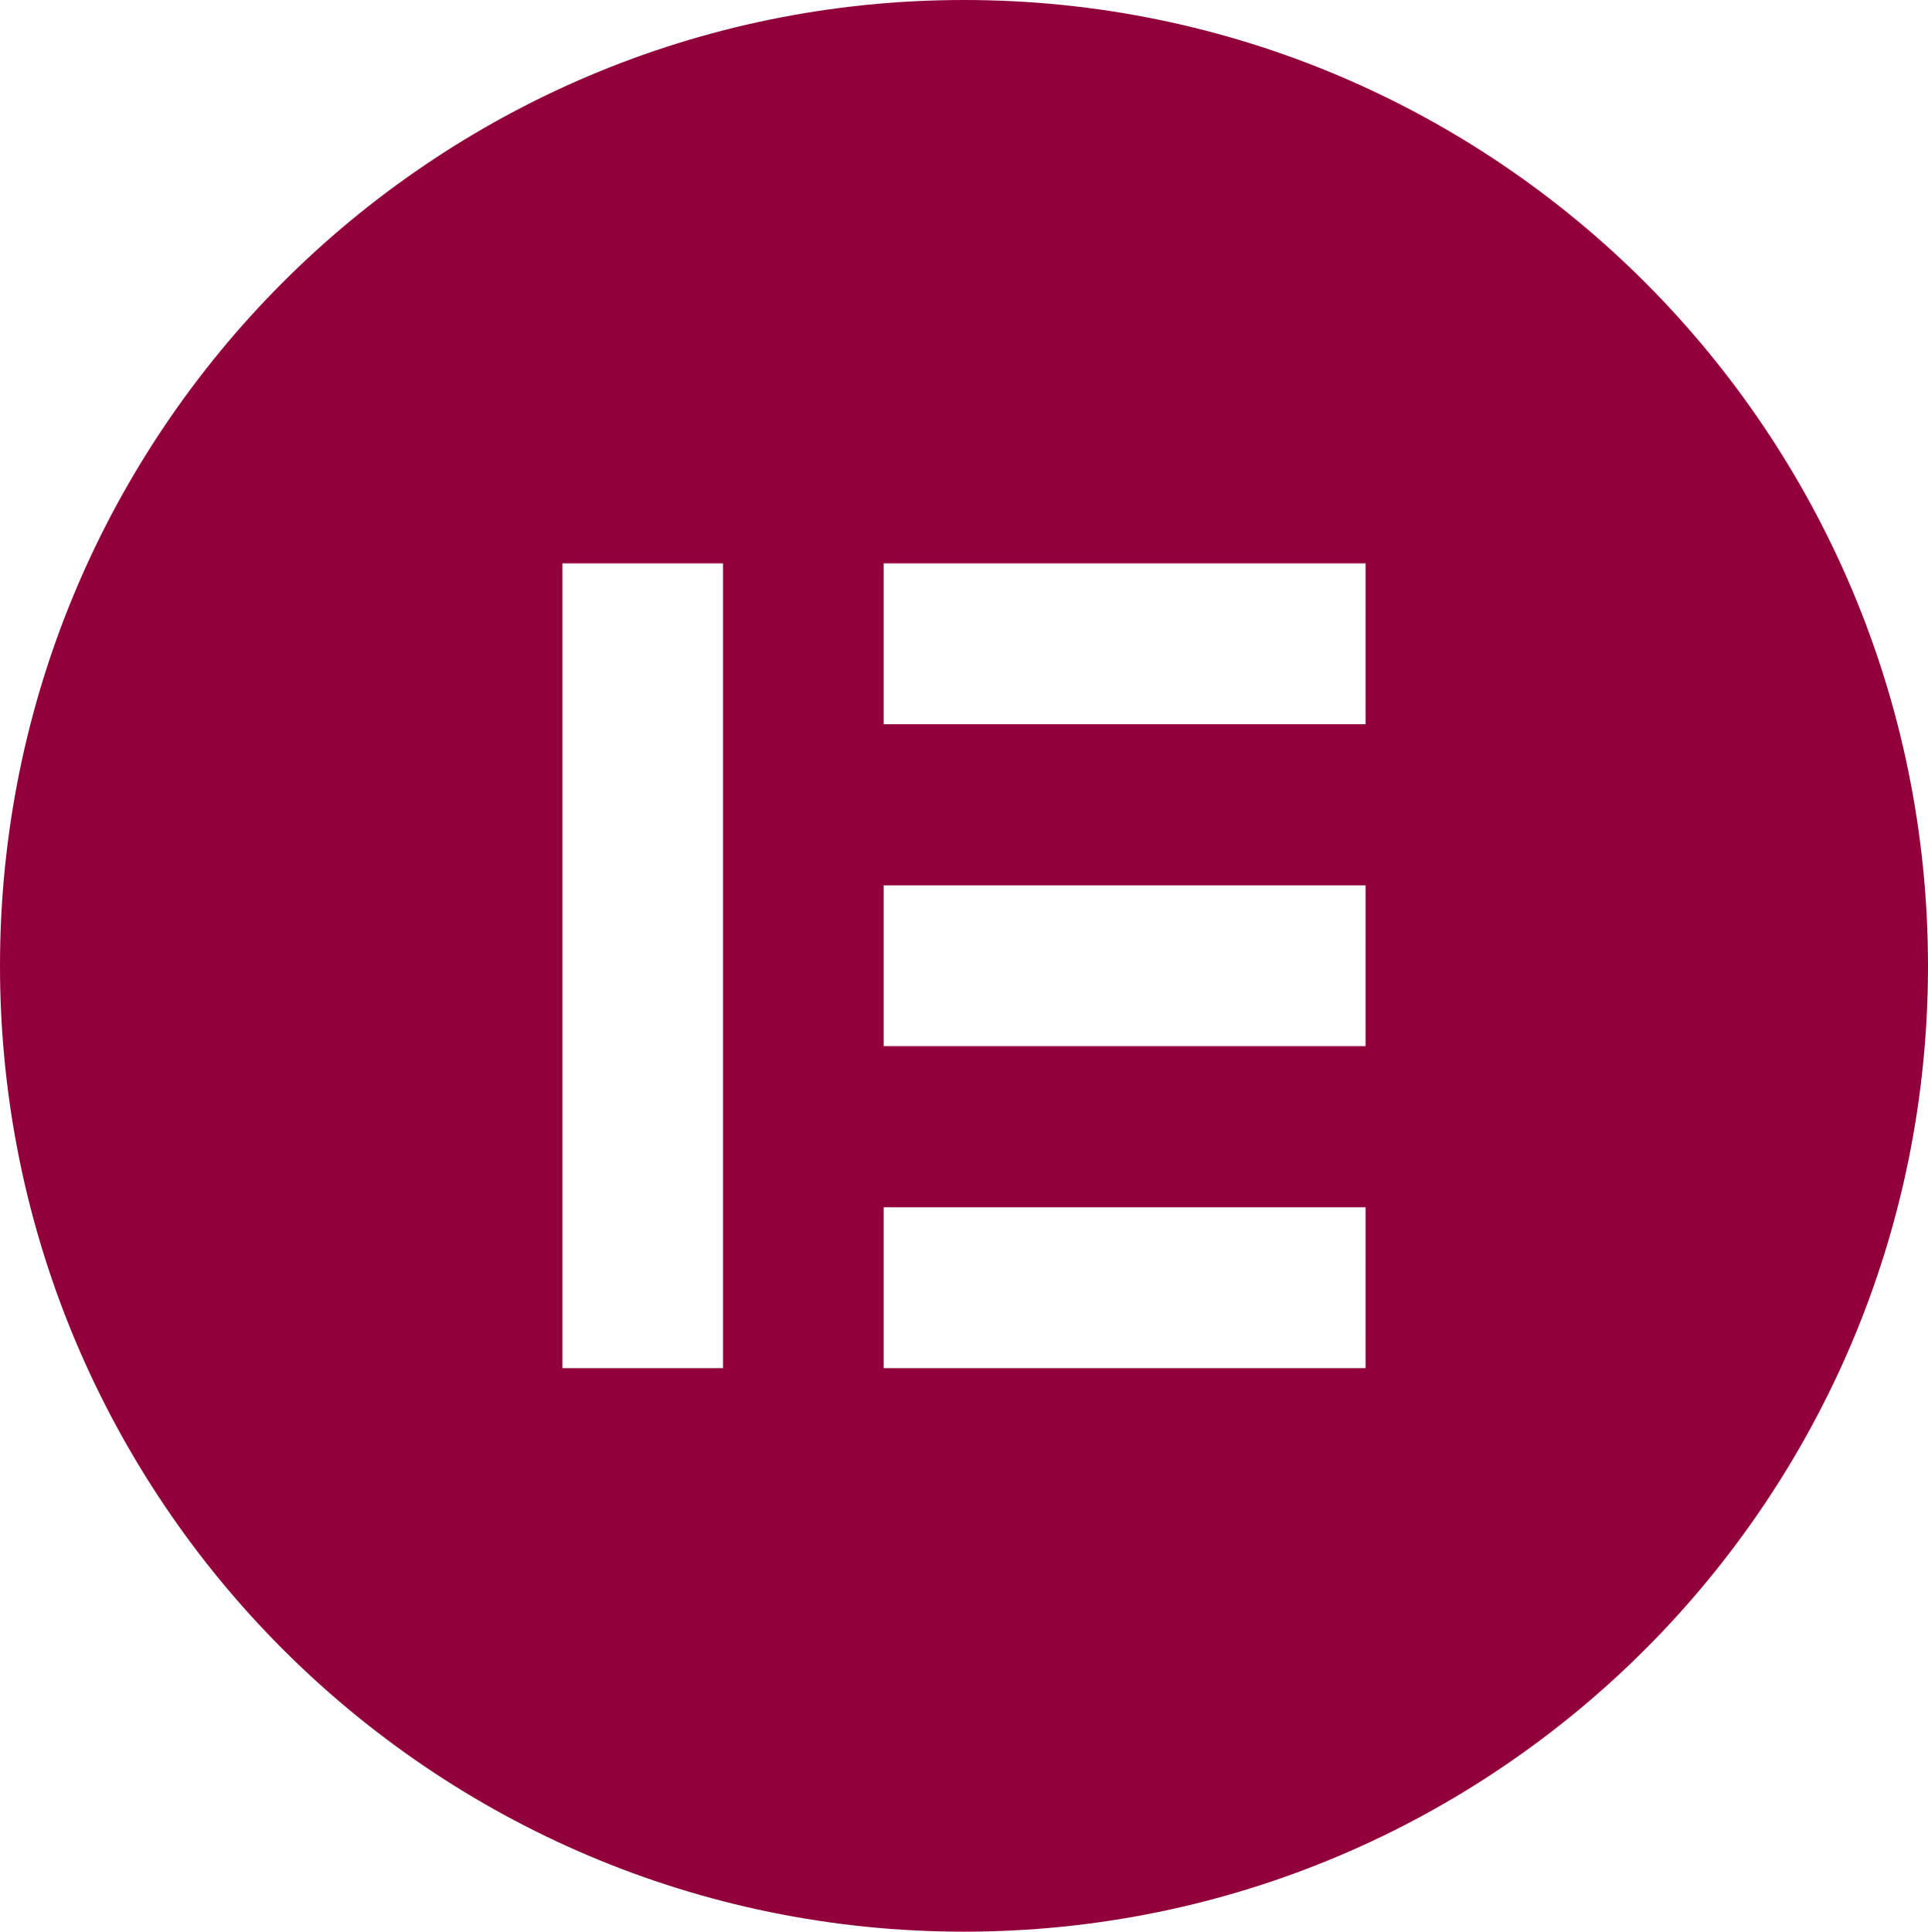 <svg xmlns="http://www.w3.org/2000/svg" width="400" height="400.734" viewBox="0 0 400 400.734">
  <path id="Elementor-Red-Icon" d="M202.258,16.049c-110.468,0-200,89.7-200,200.366,0,110.635,89.532,200.367,200,200.367s200-89.7,200-200.367C402.223,105.745,312.691,16.049,202.258,16.049ZM152.267,299.872H118.952V132.92h33.316Zm133.3,0H185.583V266.5h99.982Zm0-66.787H185.583V199.709h99.982Zm0-66.789H185.583V132.92h99.982Z" transform="translate(-2.258 -16.049)" fill="#92003b"/>
</svg>
